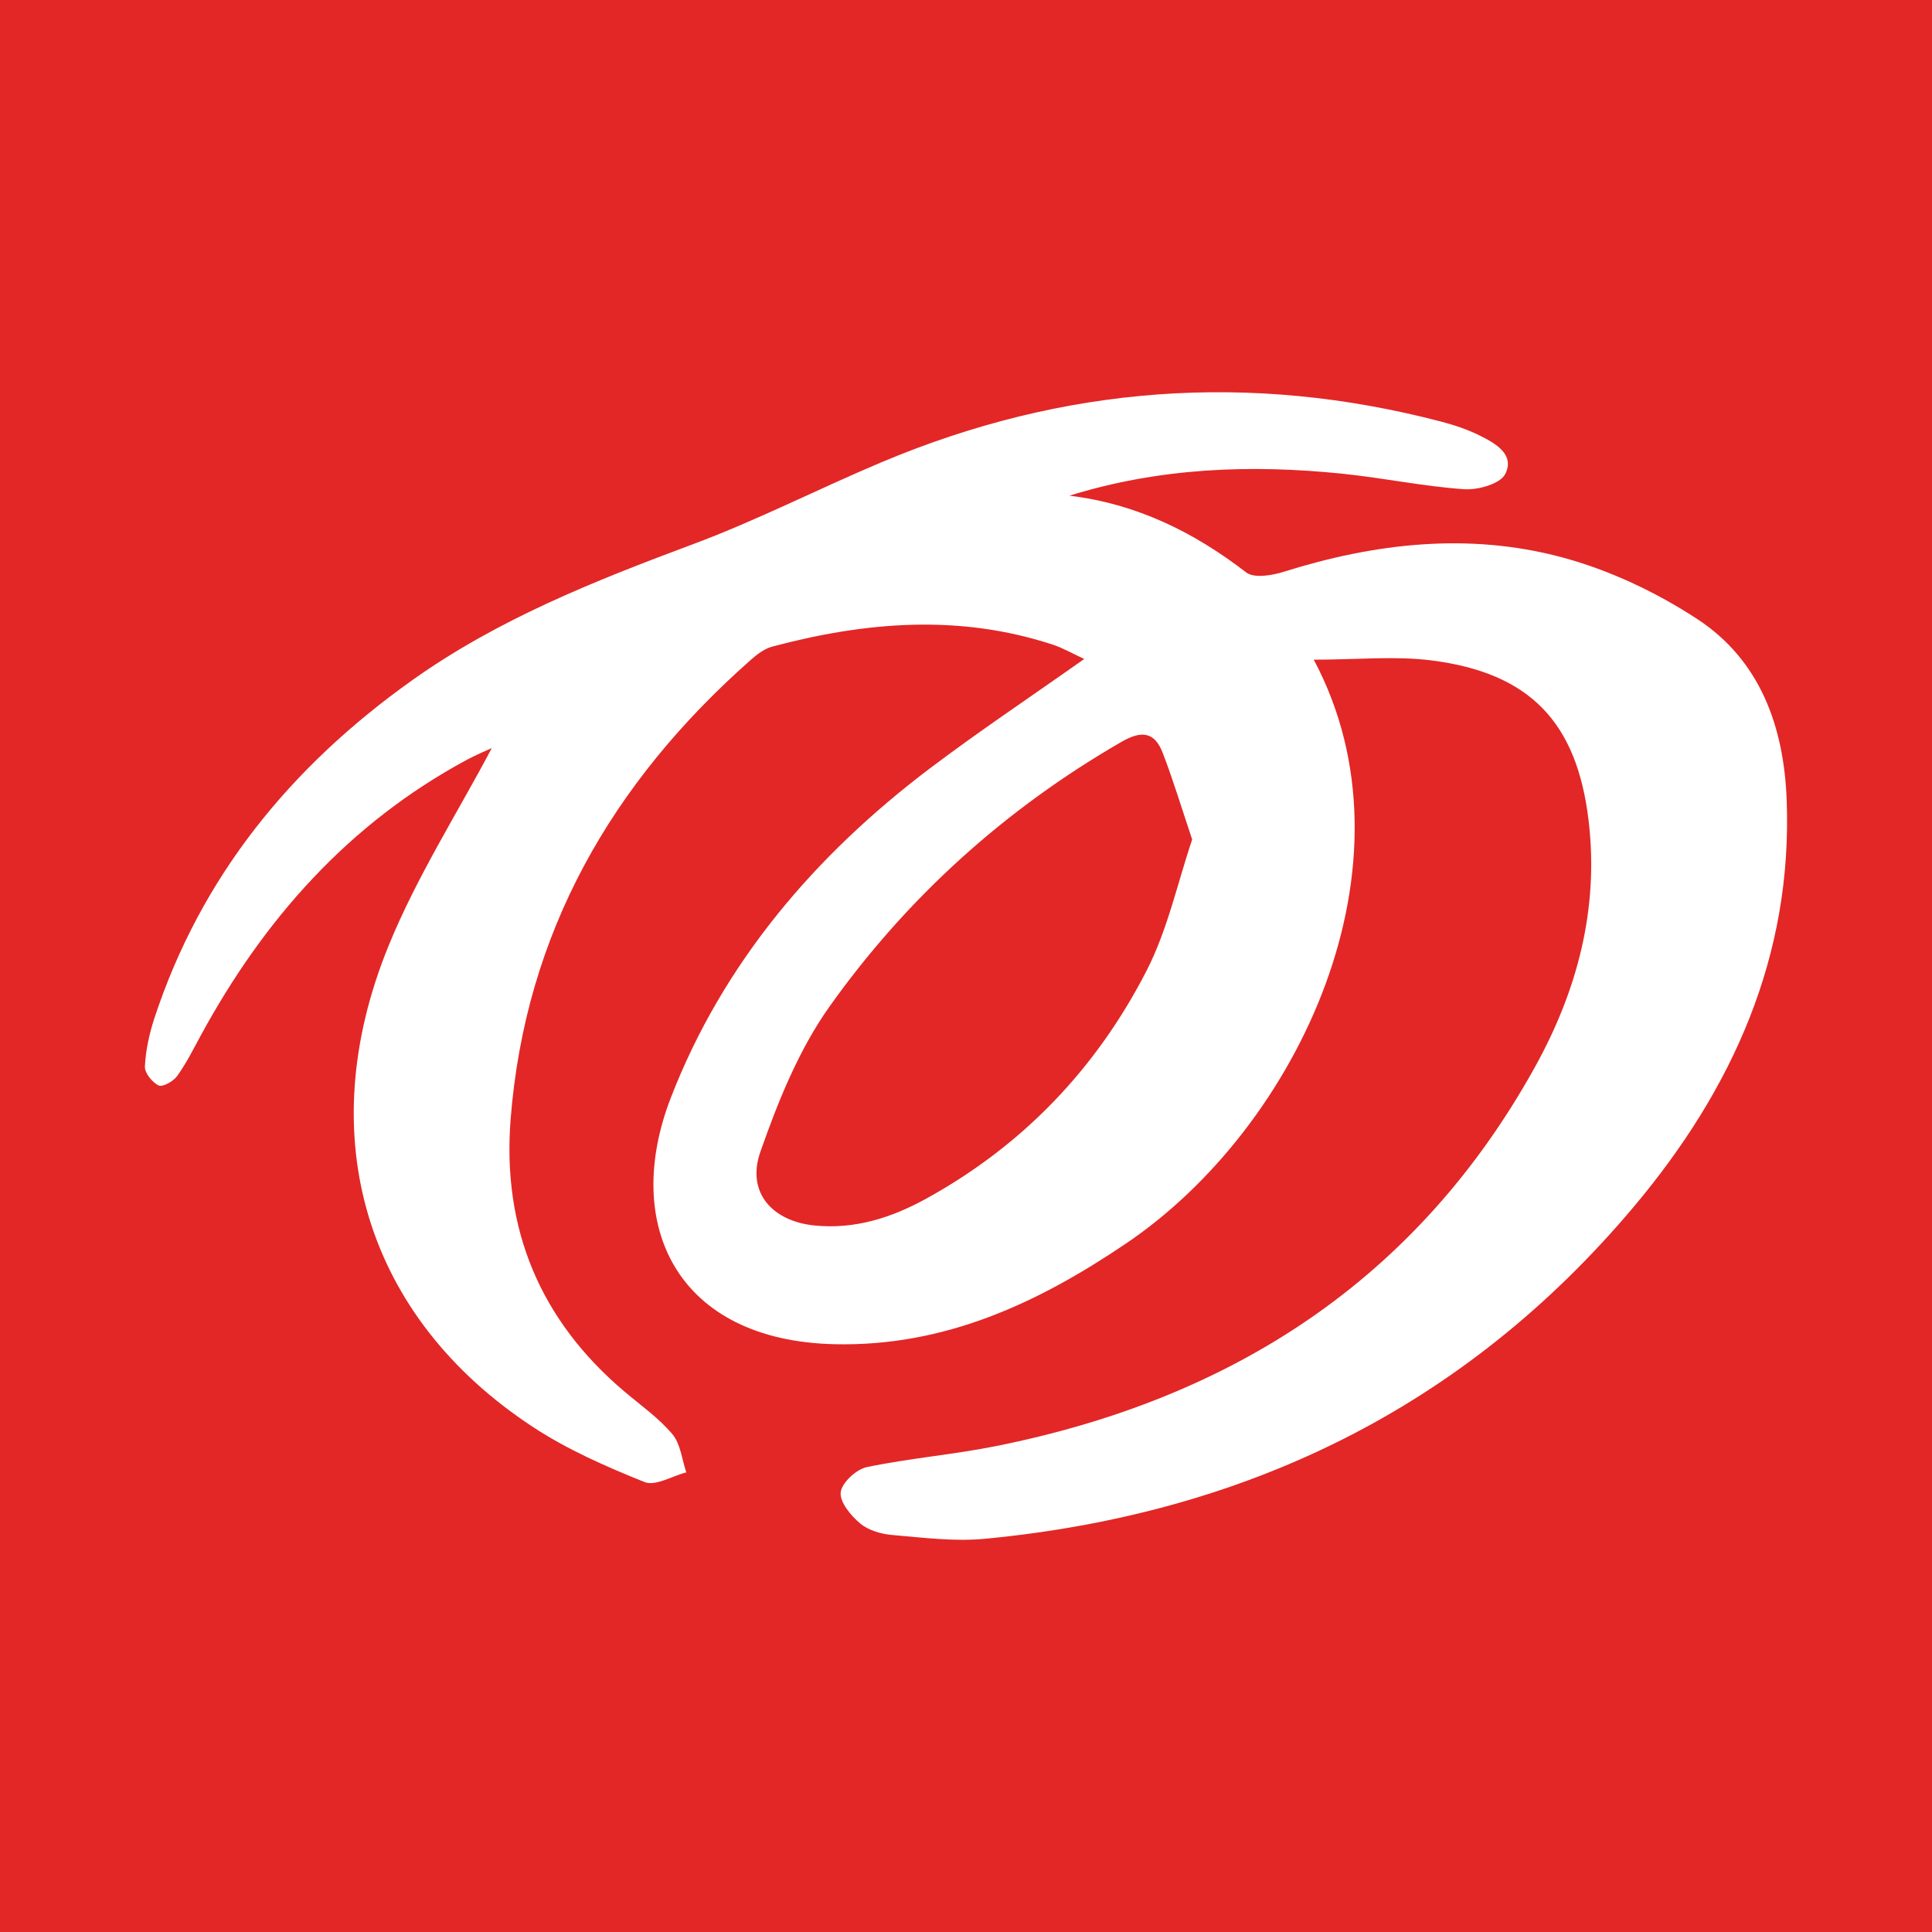 <?xml version="1.0" encoding="utf-8"?>
<!-- Generator: Adobe Illustrator 17.0.0, SVG Export Plug-In . SVG Version: 6.00 Build 0)  -->
<!DOCTYPE svg PUBLIC "-//W3C//DTD SVG 1.1//EN" "http://www.w3.org/Graphics/SVG/1.1/DTD/svg11.dtd">
<svg version="1.1" id="Layer_1" xmlns="http://www.w3.org/2000/svg" xmlns:xlink="http://www.w3.org/1999/xlink" x="0px" y="0px"
	 width="200px" height="200px" viewBox="0 0 200 200" enable-background="new 0 0 200 200" xml:space="preserve">
<rect fill="#E22726" width="200" height="200"/>
<g>
	<path fill="#FFFFFF" d="M135.999,68.29c11.263,21.117-1.555,48.331-19.382,60.402c-9.156,6.2-18.787,10.7-30.15,10.462
		c-16.425-0.343-22.104-12.391-17.026-25.51C74.839,99.7,84.342,88.553,96.253,79.551c5.094-3.85,10.416-7.399,15.987-11.334
		c-1.206-0.556-2.201-1.139-3.272-1.489c-9.693-3.176-19.377-2.362-29.028,0.209c-0.824,0.22-1.602,0.828-2.263,1.412
		C63.352,81.018,54.38,96.536,52.86,115.854c-0.894,11.355,3.055,20.837,11.82,28.23c1.684,1.421,3.527,2.72,4.927,4.385
		c0.847,1.007,0.982,2.613,1.437,3.95c-1.456,0.377-3.193,1.454-4.317,1.004c-3.971-1.593-7.969-3.349-11.534-5.687
		c-17.299-11.344-23.048-29.995-14.983-49.792c2.919-7.166,7.155-13.796,10.702-20.503c-0.475,0.222-1.561,0.664-2.587,1.216
		c-12.236,6.593-21.018,16.52-27.574,28.595c-0.765,1.409-1.487,2.859-2.422,4.149c-0.393,0.543-1.499,1.161-1.908,0.965
		c-0.663-0.317-1.455-1.299-1.421-1.96c0.086-1.669,0.447-3.367,0.971-4.964C20.811,90.694,30.134,79.34,42.65,70.432
		c8.914-6.345,18.953-10.315,29.126-14.112c6.627-2.473,12.959-5.724,19.488-8.473c18.842-7.933,38.182-9.384,57.981-4.186
		c1.35,0.354,2.701,0.811,3.947,1.431c1.631,0.811,3.657,1.965,2.623,3.988c-0.519,1.015-2.825,1.663-4.258,1.563
		c-4.19-0.293-8.335-1.162-12.52-1.596c-9.536-0.988-18.992-0.637-28.332,2.266c6.927,0.837,12.859,3.749,18.3,7.944
		c0.809,0.623,2.655,0.321,3.862-0.059c9.469-2.978,19.134-4.086,28.749-1.526c4.934,1.314,9.814,3.613,14.094,6.418
		c6.509,4.265,8.954,11.136,9.246,18.692c0.626,16.207-5.6,29.959-15.782,42.086c-17.541,20.891-40.278,31.855-67.218,34.427
		c-3.154,0.301-6.394-0.12-9.578-0.391c-1.155-0.098-2.48-0.479-3.336-1.197c-0.963-0.807-2.129-2.215-2.013-3.225
		c0.114-0.992,1.608-2.377,2.702-2.606c4.405-0.921,8.925-1.288,13.34-2.17c24.386-4.871,43.616-17.181,55.853-39.295
		c4.363-7.885,6.608-16.36,5.53-25.453c-1.21-10.198-6.078-15.291-16.245-16.589C144.426,67.885,140.531,68.29,135.999,68.29z
		 M123.414,86.903c-1.146-3.406-1.995-6.248-3.066-9.004c-0.828-2.131-2.183-2.298-4.232-1.115
		c-12.07,6.966-22.223,16.128-30.246,27.415c-3.177,4.47-5.331,9.821-7.159,15.047c-1.461,4.175,1.206,7.178,5.631,7.618
		c4.163,0.414,7.947-0.808,11.507-2.763c10.034-5.511,17.658-13.505,22.841-23.608C120.88,96.224,121.906,91.357,123.414,86.903z"/>
</g>
</svg>
